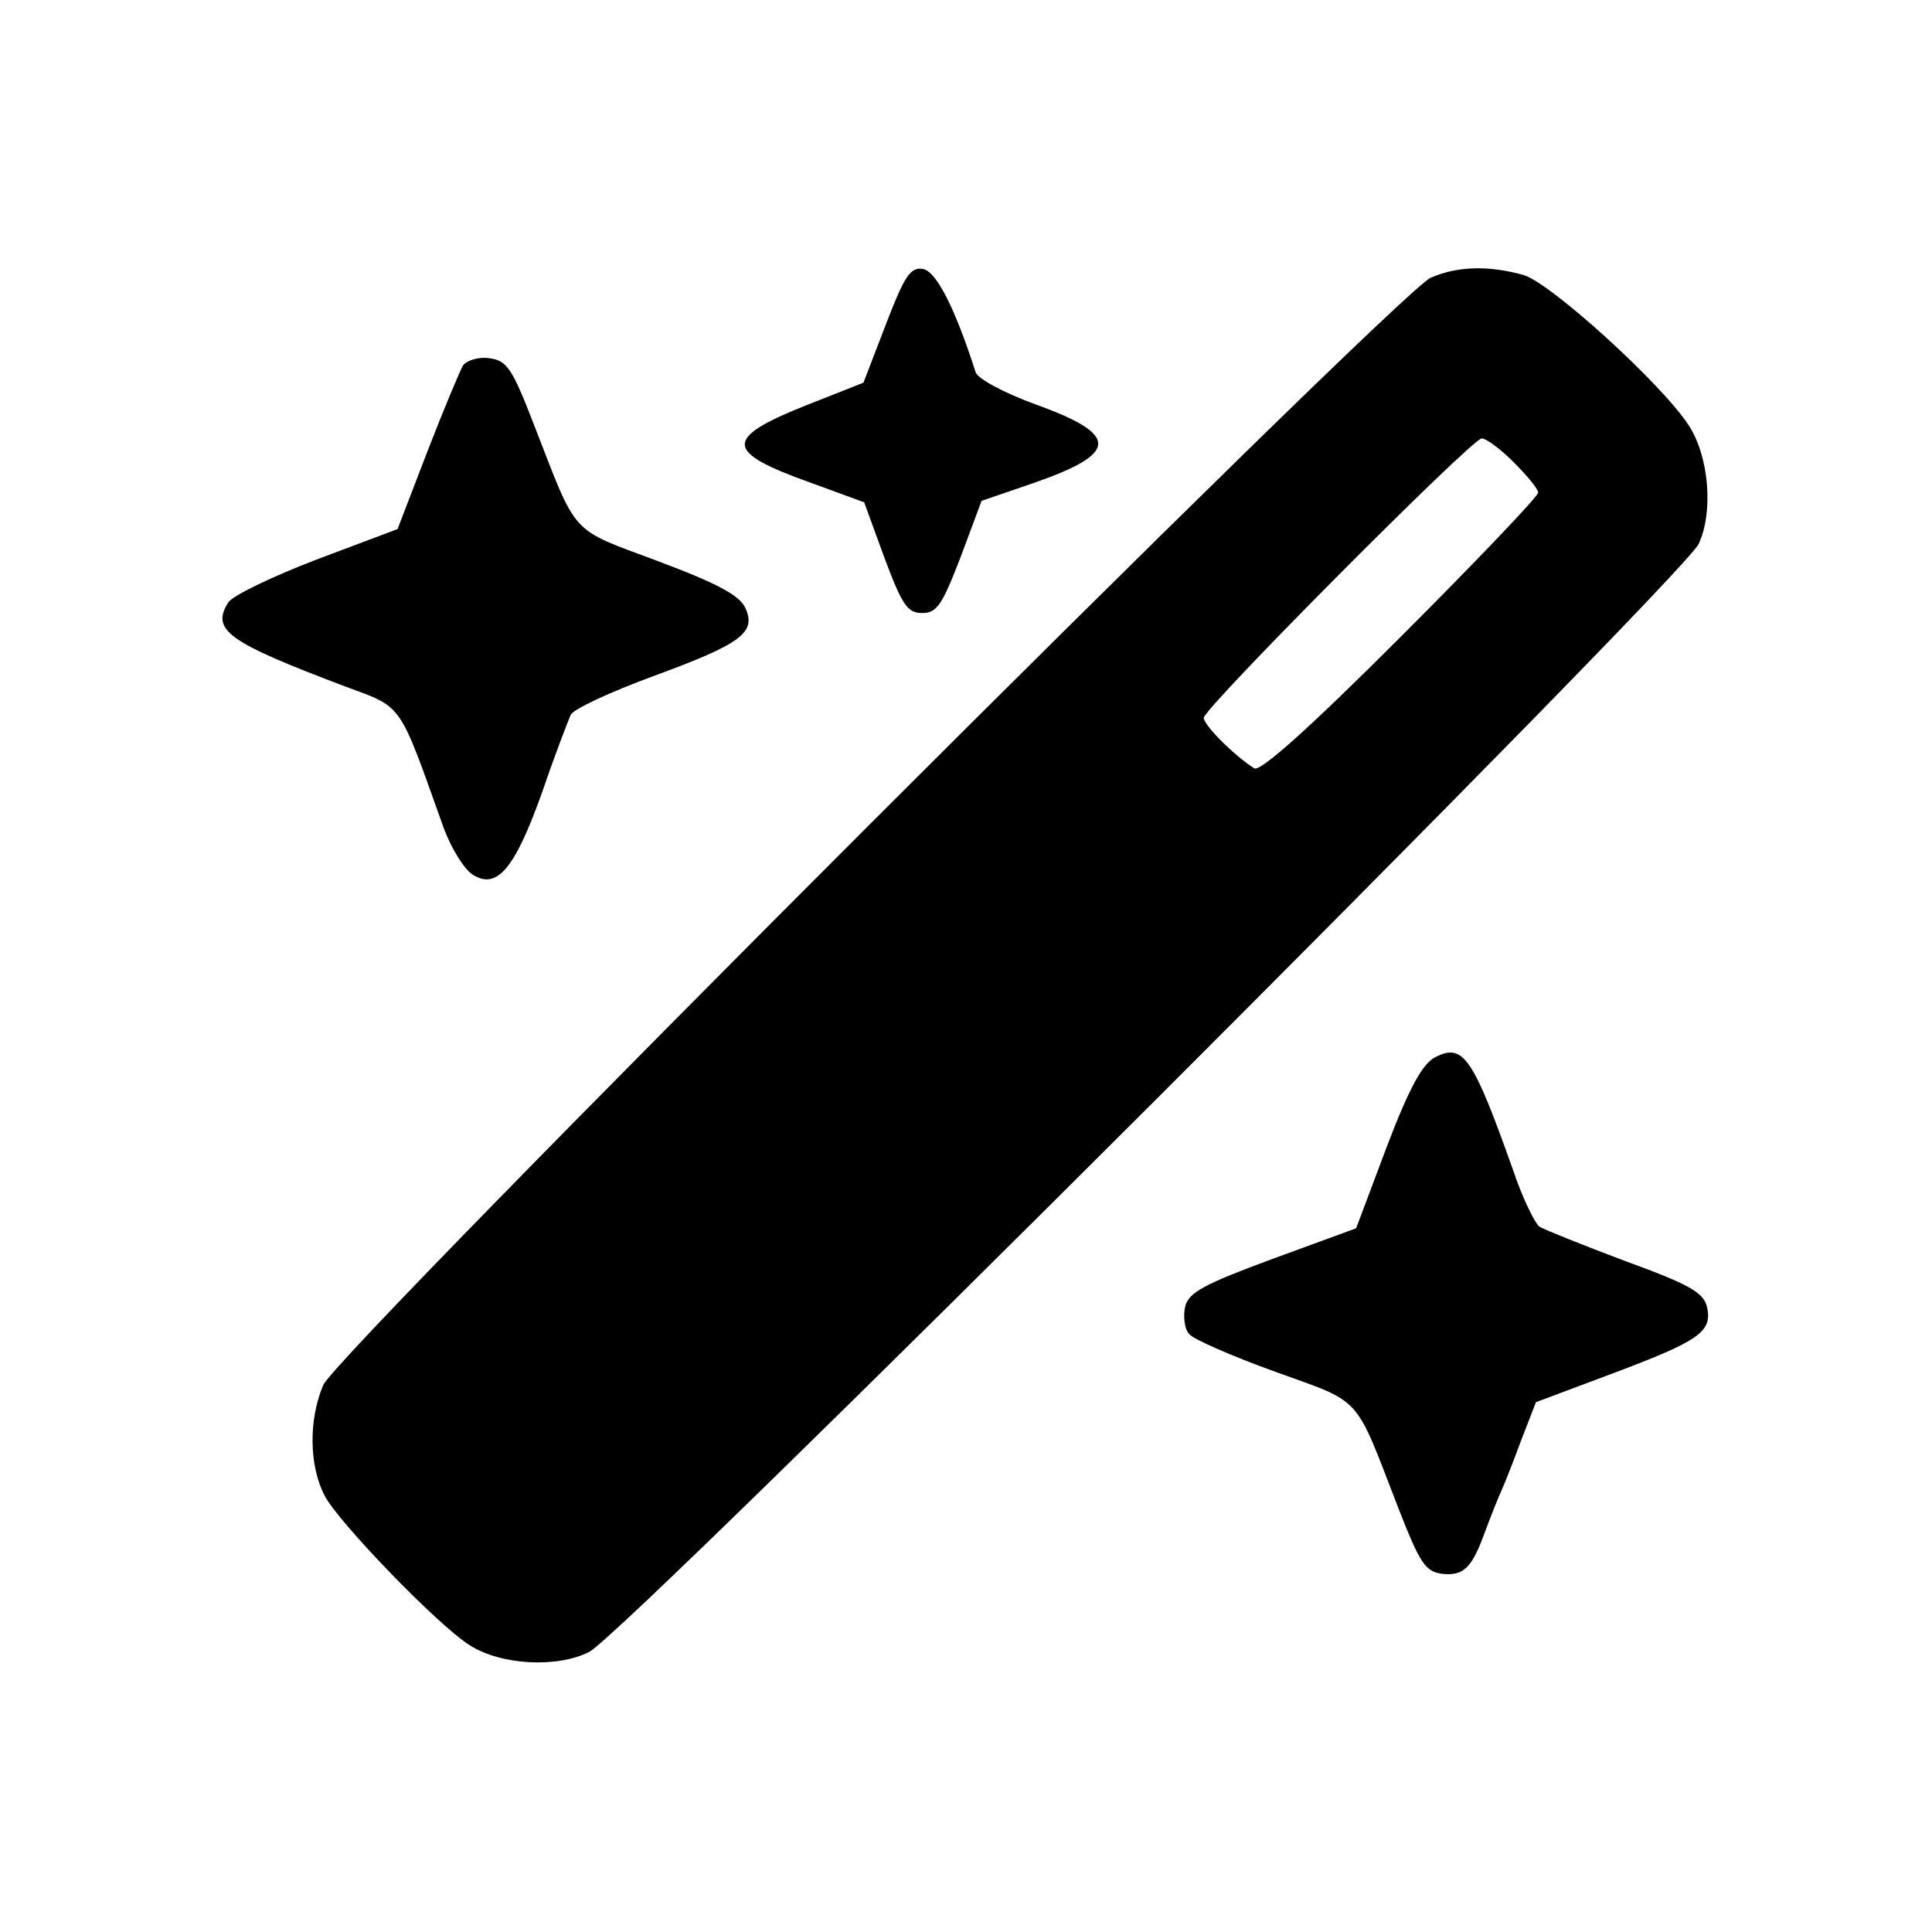 <?xml version="1.0" standalone="no"?>
<!DOCTYPE svg PUBLIC "-//W3C//DTD SVG 20010904//EN"
 "http://www.w3.org/TR/2001/REC-SVG-20010904/DTD/svg10.dtd">
<svg version="1.0" xmlns="http://www.w3.org/2000/svg"
 width="260pt" height="260pt" viewBox="0 0 260 260"
 preserveAspectRatio="xMidYMid meet">
<g transform="translate(0,260) scale(0.1,-0.1)"
fill="#000000" stroke="none">
<path d="M1192 2163 l-30 -78 -76 -30 c-113 -45 -112 -63 6 -105 l71 -26 27
-74 c24 -64 31 -75 51 -75 20 0 27 11 52 76 l28 75 70 24 c115 40 116 65 2
106 -41 15 -77 34 -80 43 -28 87 -53 136 -71 139 -17 3 -25 -10 -50 -75z"/>
<path d="M1925 2226 c-46 -21 -1472 -1446 -1490 -1490 -20 -47 -19 -109 2
-149 18 -35 152 -174 195 -201 42 -27 118 -31 161 -9 50 25 1471 1445 1493
1491 20 43 14 117 -13 159 -36 56 -187 193 -223 203 -47 13 -89 12 -125 -4z
m112 -248 c18 -18 33 -36 33 -41 0 -5 -83 -92 -185 -194 -123 -123 -189 -182
-197 -177 -27 17 -68 58 -68 68 0 13 361 376 374 376 6 0 25 -14 43 -32z"/>
<path d="M623 2108 c-4 -7 -26 -59 -48 -116 l-40 -104 -109 -41 c-60 -23 -114
-49 -119 -58 -23 -37 -1 -53 158 -113 78 -29 71 -19 132 -190 10 -27 27 -55
39 -63 33 -21 57 8 94 112 17 50 35 96 38 103 4 8 54 31 111 52 120 44 139 59
124 92 -8 17 -38 33 -118 63 -120 45 -107 31 -167 185 -29 75 -36 85 -60 88
-14 2 -30 -3 -35 -10z"/>
<path d="M1931 1177 c-17 -9 -35 -42 -65 -121 l-41 -109 -112 -41 c-92 -34
-113 -45 -118 -64 -3 -13 -1 -30 5 -37 5 -7 58 -30 116 -51 119 -43 106 -29
166 -184 29 -74 36 -85 59 -88 29 -3 40 8 58 58 7 19 17 44 22 55 5 11 17 42
27 69 l19 49 104 39 c117 44 134 56 126 90 -5 19 -25 30 -110 61 -56 21 -108
42 -115 46 -6 4 -23 38 -36 77 -54 152 -67 171 -105 151z"/>
</g>
</svg>

